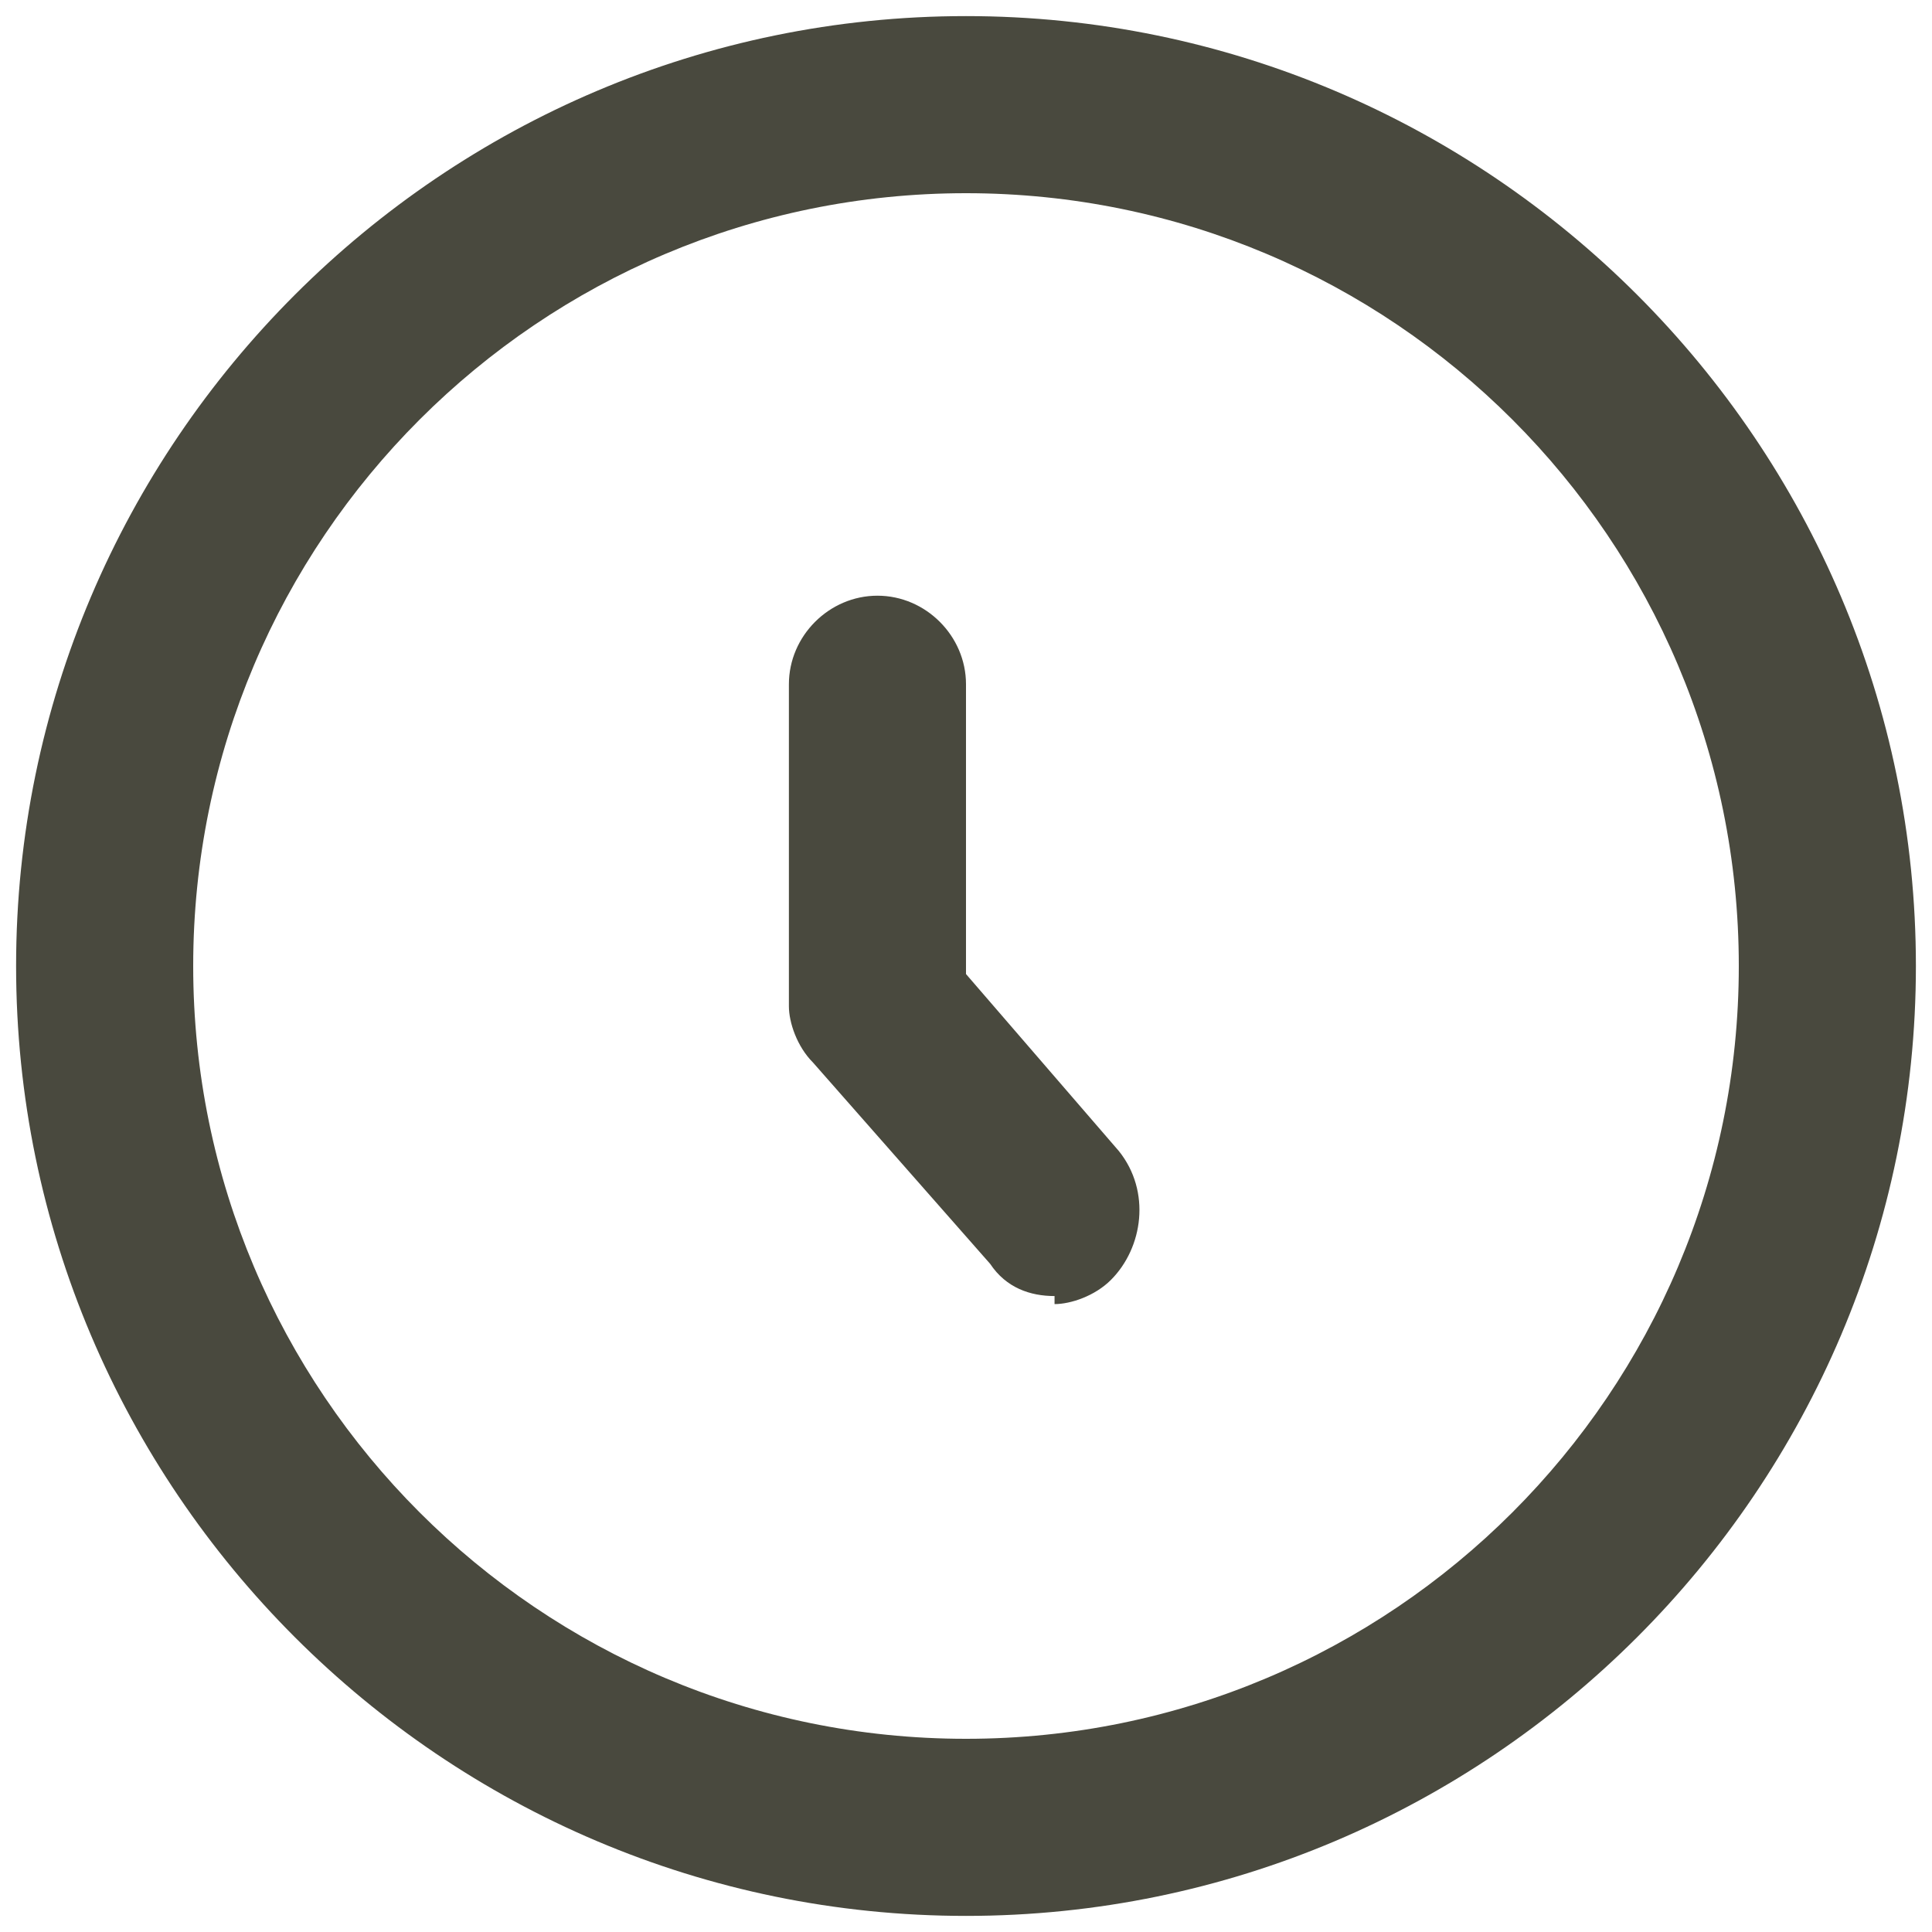 <?xml version="1.0" encoding="UTF-8"?>
<svg xmlns="http://www.w3.org/2000/svg" xmlns:xlink="http://www.w3.org/1999/xlink" id="Ebene_1" version="1.1" viewBox="0 0 24 24">
  <defs>
    <style>
      .st0 {
        fill: none;
      }

      .st1 {
        fill: #49493e;
      }

      .st2 {
        clip-path: url(#clippath);
      }
    </style>
    <clipPath id="clippath">
      <rect class="st0" x=".2" y=".2" width="23.6" height="23.6"></rect>
    </clipPath>
  </defs>
  <g class="st2">
    <path class="st1" d="M12,23.8C5.5,23.8.2,18.5.2,12S5.5.2,12,.2s11.8,5.3,11.8,11.8-5.3,11.8-11.8,11.8ZM12,2.4C6.7,2.4,2.4,6.7,2.4,12s4.3,9.6,9.6,9.6,9.6-4.3,9.6-9.6S17.3,2.4,12,2.4Z"></path>
  </g>
  <path class="st1" d="M13.1,16.1c-.3,0-.6-.1-.8-.4l-2.2-2.5c-.2-.2-.3-.5-.3-.7v-4c0-.6.5-1.1,1.1-1.1s1.1.5,1.1,1.1v3.6l1.9,2.2c.4.5.3,1.2-.1,1.6-.2.2-.5.3-.7.3Z"></path>
</svg>

